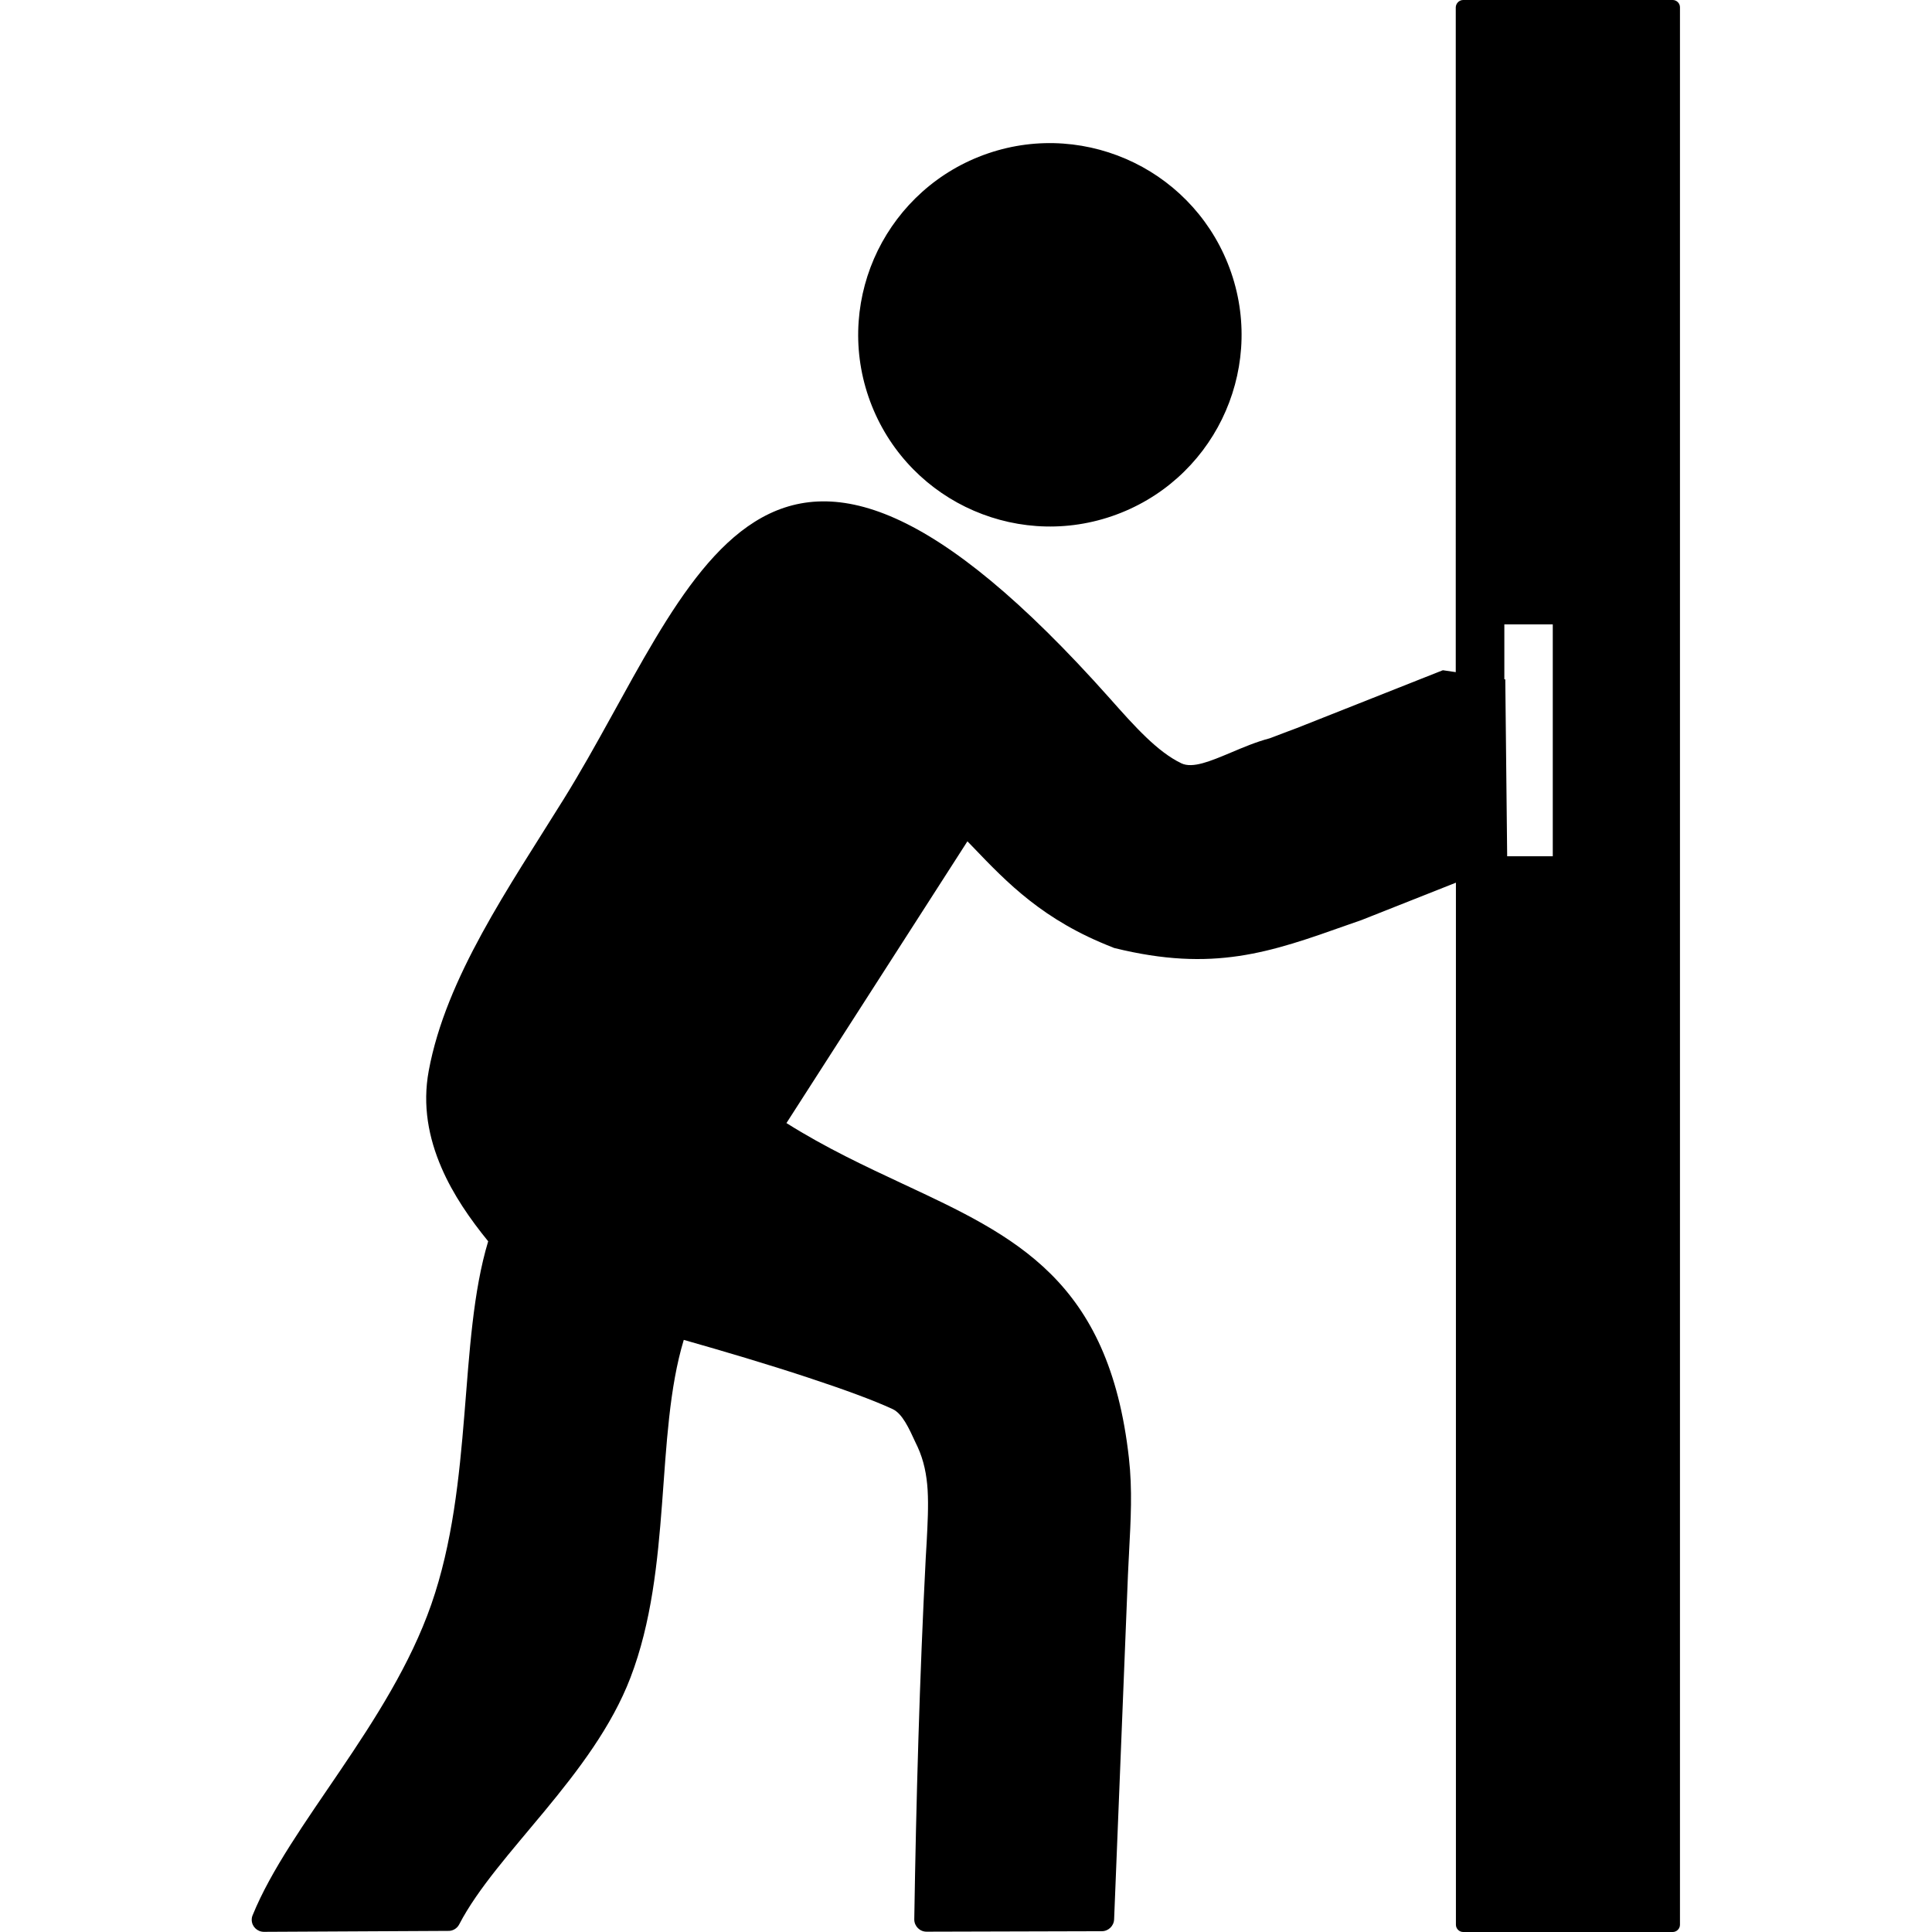 <?xml version="1.0" encoding="utf-8"?>
<svg fill="#000000" width="800px" height="800px" viewBox="-16.03 0 122.88 122.88" version="1.1" id="Layer_1" xmlns="http://www.w3.org/2000/svg" xmlns:xlink="http://www.w3.org/1999/xlink"  style="enable-background:new 0 0 90.82 122.88" xml:space="preserve">
<style type="text/css">.st0{fill-rule:evenodd;clip-rule:evenodd;}</style>
<g>
<path class="st0" d="M77.03,0h13.33c0.25,0,0.46,0.21,0.46,0.46v121.96c0,0.25-0.21,0.46-0.46,0.46H77.03 c-0.25,0-0.46-0.21-0.46-0.46V56.14l-6.01,2.38l0,0l-0.86,0.3c-4.96,1.76-8.55,3.03-14.84,1.48c-0.05-0.01-0.09-0.03-0.13-0.05 c-4.4-1.71-6.68-4.08-8.9-6.4l-0.33-0.34L33.99,71.43c2.51,1.58,5.02,2.75,7.39,3.86c7.2,3.36,13.12,6.12,14.39,17.43 c0.23,2.03,0.12,3.94,0.01,6.02l0,0.03c-0.02,0.3-0.03,0.63-0.07,1.4l-0.88,21.91c-0.02,0.43-0.38,0.76-0.8,0.75l-11.13,0.03 c-0.43,0-0.78-0.35-0.78-0.78c0.12-7.55,0.34-15.46,0.73-23l0.06-1.02c0.06-1.18,0.12-2.27,0.06-3.29 c-0.06-0.97-0.24-1.88-0.64-2.75l-0.11-0.23c-0.45-0.98-0.86-1.88-1.48-2.17c-1.23-0.57-3.18-1.28-5.4-2.01 c-2.54-0.84-5.38-1.68-7.88-2.39c-1.84,6.08-0.71,14.49-3.39,21.48c-2.39,6.24-8.54,11.16-10.89,15.69 c-0.14,0.28-0.44,0.44-0.73,0.42l-11.69,0.06c-0.43,0-0.78-0.34-0.78-0.77c0-0.1,0.02-0.2,0.06-0.29l0,0 c2.34-5.75,8.71-12.17,11.36-19.76c2.71-7.77,1.7-16.74,3.62-23.1c-1.14-1.4-2.23-2.96-2.97-4.68c-0.82-1.9-1.22-3.96-0.81-6.17 c1.1-5.93,5.08-11.63,8.6-17.3c8.34-13.43,12.44-31.4,34.7-6.4c1.63,1.84,3.05,3.42,4.57,4.15c0.72,0.34,1.85-0.14,3.14-0.68 c0.78-0.33,1.6-0.68,2.47-0.91c0.56-0.21,0.87-0.33,1.11-0.42c0.31-0.12,0.52-0.2,0.64-0.24l9.24-3.66l0.04-0.01l0.81,0.12V0.46 C76.57,0.21,76.78,0,77.03,0L77.03,0z M79.64,43.2l0.07,0.01l0.12,11.25h2.9V39.71h-3.08V43.2L79.64,43.2z M46.8,9.76 c3.18-1.09,6.51-0.78,9.31,0.59c2.8,1.37,5.08,3.82,6.17,7c1.09,3.18,0.78,6.51-0.59,9.31c-1.37,2.8-3.82,5.08-7,6.17 c-3.18,1.09-6.51,0.78-9.31-0.59c-2.8-1.37-5.08-3.82-6.17-7c-1.09-3.18-0.78-6.51,0.59-9.31C41.18,13.13,43.62,10.85,46.8,9.76 L46.8,9.76z"/>
</g>
</svg>
